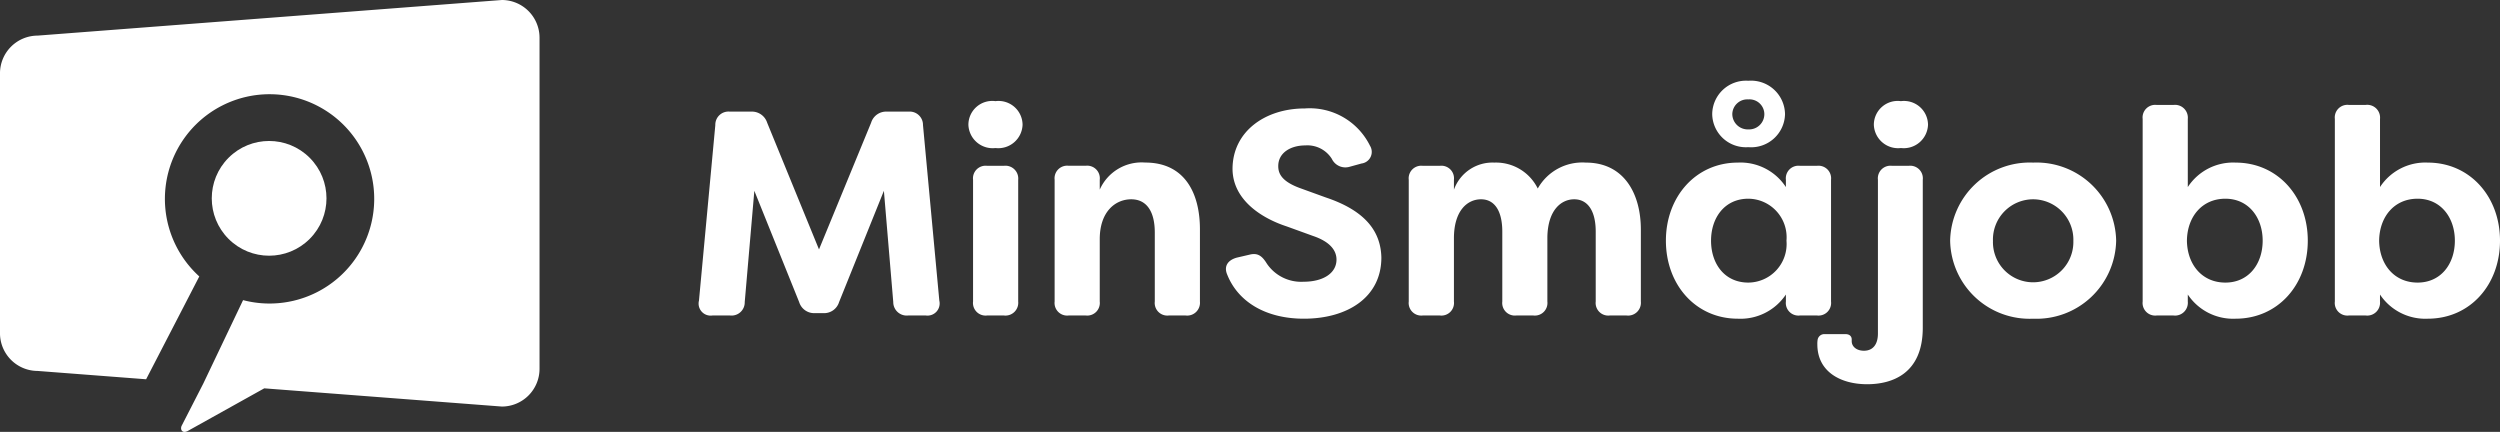 <svg xmlns="http://www.w3.org/2000/svg" width="223.188" height="38.556" viewBox="0 0 223.188 38.556">
  <rect x="0" y="0" width="223.188" height="38.556" fill="#333333" stroke="none"/>
  <g id="Grupo_275" data-name="Grupo 275" transform="translate(-1852 105.166)">
    <path id="Trazado_228" data-name="Trazado 228" d="M2.6,0H4.186a1.175,1.175,0,0,0,1.3-1.2l.858-9.932,4,9.932a1.4,1.4,0,0,0,1.43.988h.7A1.4,1.4,0,0,0,13.91-1.2l4-9.932L18.746-1.2A1.2,1.2,0,0,0,20.072,0h1.586a1.084,1.084,0,0,0,1.2-1.326L21.4-17a1.188,1.188,0,0,0-1.3-1.2H18.2a1.4,1.4,0,0,0-1.43.988L12.116-5.9,7.488-17.212A1.429,1.429,0,0,0,6.032-18.2H4.16A1.175,1.175,0,0,0,2.86-17L1.4-1.326A1.075,1.075,0,0,0,2.6,0ZM27.872-14.95a2.168,2.168,0,0,0,2.418-2.08,2.144,2.144,0,0,0-2.418-2.106,2.13,2.13,0,0,0-2.418,2.106A2.168,2.168,0,0,0,27.872-14.95ZM27.118,0h1.508A1.144,1.144,0,0,0,29.9-1.248V-12.116a1.144,1.144,0,0,0-1.274-1.248H27.118a1.125,1.125,0,0,0-1.248,1.248V-1.248A1.125,1.125,0,0,0,27.118,0ZM34.4,0h1.534A1.125,1.125,0,0,0,37.18-1.248V-6.812c0-2.5,1.43-3.562,2.808-3.562s2.106,1.092,2.106,2.964v6.162A1.125,1.125,0,0,0,43.342,0H44.85a1.144,1.144,0,0,0,1.274-1.248V-7.7c0-3.146-1.3-5.954-4.888-5.954a4.087,4.087,0,0,0-4.056,2.418v-.884a1.125,1.125,0,0,0-1.248-1.248H34.4a1.125,1.125,0,0,0-1.248,1.248V-1.248A1.125,1.125,0,0,0,34.4,0ZM55.406.286c3.874,0,6.916-1.9,6.916-5.46-.052-2.288-1.378-4.16-4.94-5.356l-2.366-.858c-1.612-.6-1.9-1.3-1.9-1.95,0-1.2,1.118-1.846,2.418-1.846a2.573,2.573,0,0,1,2.366,1.2,1.339,1.339,0,0,0,1.612.7l1.04-.286a1.043,1.043,0,0,0,.754-1.586,6,6,0,0,0-5.824-3.328c-3.562,0-6.448,2.08-6.448,5.408.026,2.808,2.678,4.42,4.836,5.122l2.366.858c1.378.468,2.08,1.2,2.08,2.106,0,1.2-1.17,1.976-2.938,1.976A3.7,3.7,0,0,1,52.1-4.628c-.416-.676-.806-.988-1.534-.806l-1.118.26c-.806.208-1.222.754-.884,1.534C49.53-1.222,52,.286,55.406.286ZM66.014,0h1.534A1.125,1.125,0,0,0,68.8-1.248V-6.89c0-2.5,1.222-3.484,2.418-3.484s1.9,1.014,1.9,2.886v6.24A1.125,1.125,0,0,0,74.36,0h1.534a1.125,1.125,0,0,0,1.248-1.248V-7.02c.052-2.444,1.274-3.354,2.392-3.354,1.2,0,1.924,1.014,1.924,2.886v6.24A1.125,1.125,0,0,0,82.706,0h1.508a1.144,1.144,0,0,0,1.274-1.248V-7.67c0-3.146-1.456-5.98-4.914-5.98a4.558,4.558,0,0,0-4.29,2.314A4.15,4.15,0,0,0,72.41-13.65,3.655,3.655,0,0,0,68.8-11.232v-.884a1.125,1.125,0,0,0-1.248-1.248H66.014a1.125,1.125,0,0,0-1.248,1.248V-1.248A1.125,1.125,0,0,0,66.014,0ZM95.082-15.028a3.023,3.023,0,0,0,3.276-2.938,3.032,3.032,0,0,0-3.276-2.99,3.016,3.016,0,0,0-3.224,2.99A3.007,3.007,0,0,0,95.082-15.028Zm0-1.586a1.378,1.378,0,0,1-1.43-1.352,1.341,1.341,0,0,1,1.43-1.326,1.327,1.327,0,0,1,1.43,1.326A1.362,1.362,0,0,1,95.082-16.614ZM94.146.286a4.875,4.875,0,0,0,4.29-2.158v.624A1.125,1.125,0,0,0,99.684,0h1.534a1.125,1.125,0,0,0,1.248-1.248V-12.116a1.125,1.125,0,0,0-1.248-1.248H99.684a1.125,1.125,0,0,0-1.248,1.248v.65a4.839,4.839,0,0,0-4.29-2.184c-3.744,0-6.422,3.042-6.422,6.968C87.724-2.73,90.4.286,94.146.286Zm.936-3.224c-2.106,0-3.328-1.664-3.328-3.744,0-2.054,1.222-3.744,3.328-3.744a3.443,3.443,0,0,1,3.406,3.744A3.443,3.443,0,0,1,95.082-2.938ZM108.706-14.95a2.168,2.168,0,0,0,2.418-2.08,2.144,2.144,0,0,0-2.418-2.106,2.13,2.13,0,0,0-2.418,2.106A2.168,2.168,0,0,0,108.706-14.95ZM105.69,6.136c2.262,0,4.966-.962,4.966-5.044V-12.116a1.125,1.125,0,0,0-1.248-1.248H107.9a1.125,1.125,0,0,0-1.248,1.248V1.612c0,.962-.442,1.534-1.248,1.534-.65,0-1.092-.364-1.092-.858V2.132c0-.26-.182-.468-.546-.468H101.92a.606.606,0,0,0-.65.494,2.236,2.236,0,0,0-.026.416C101.244,5.044,103.35,6.136,105.69,6.136ZM120.51.286a7.109,7.109,0,0,0,7.41-6.968,7.109,7.109,0,0,0-7.41-6.968,7.109,7.109,0,0,0-7.41,6.968A7.093,7.093,0,0,0,120.51.286Zm0-3.25a3.587,3.587,0,0,1-3.588-3.692,3.593,3.593,0,0,1,3.588-3.718A3.609,3.609,0,0,1,124.1-6.656,3.6,3.6,0,0,1,120.51-2.964ZM138.58.286c3.77,0,6.448-3.016,6.448-6.968,0-3.926-2.678-6.968-6.448-6.968a4.825,4.825,0,0,0-4.264,2.184V-17.55a1.144,1.144,0,0,0-1.274-1.248h-1.508a1.125,1.125,0,0,0-1.248,1.248v16.3A1.125,1.125,0,0,0,131.534,0h1.508a1.144,1.144,0,0,0,1.274-1.248v-.624A4.86,4.86,0,0,0,138.58.286Zm-.91-3.224c-2.08,0-3.406-1.612-3.432-3.744.026-2.132,1.352-3.744,3.432-3.744S141-8.736,141-6.682C141-4.6,139.75-2.938,137.67-2.938ZM155.74.286c3.77,0,6.448-3.016,6.448-6.968,0-3.926-2.678-6.968-6.448-6.968a4.825,4.825,0,0,0-4.264,2.184V-17.55A1.144,1.144,0,0,0,150.2-18.8h-1.508a1.125,1.125,0,0,0-1.248,1.248v16.3A1.125,1.125,0,0,0,148.694,0H150.2a1.144,1.144,0,0,0,1.274-1.248v-.624A4.86,4.86,0,0,0,155.74.286Zm-.91-3.224c-2.08,0-3.406-1.612-3.432-3.744.026-2.132,1.352-3.744,3.432-3.744s3.328,1.69,3.328,3.744C158.158-4.6,156.91-2.938,154.83-2.938Z" transform="translate(1913 -77)" fill="#fff"/>
    <g id="Grupo_274" data-name="Grupo 274" transform="translate(1436.436 -449.56)">
      <path id="Trazado_45" data-name="Trazado 45" d="M460.372,344.394l-41.45,3.179a3.369,3.369,0,0,0-3.359,3.359v23.219a3.369,3.369,0,0,0,3.359,3.359l9.687.743,4.747-9.18h0a9.343,9.343,0,1,1,3.909,2.115l-3.556,7.456-1.933,3.771c-.141.32.05.7.536.462l6.844-3.814,21.215,1.626a3.369,3.369,0,0,0,3.36-3.359V347.753A3.369,3.369,0,0,0,460.372,344.394Z" transform="translate(0 0)" fill="#fff"/>
      <circle id="Elipse_12" data-name="Elipse 12" cx="5.121" cy="5.121" r="5.121" transform="translate(432.348 362.101) rotate(-45)" fill="#fff"/>
    </g>
  </g>
</svg>
